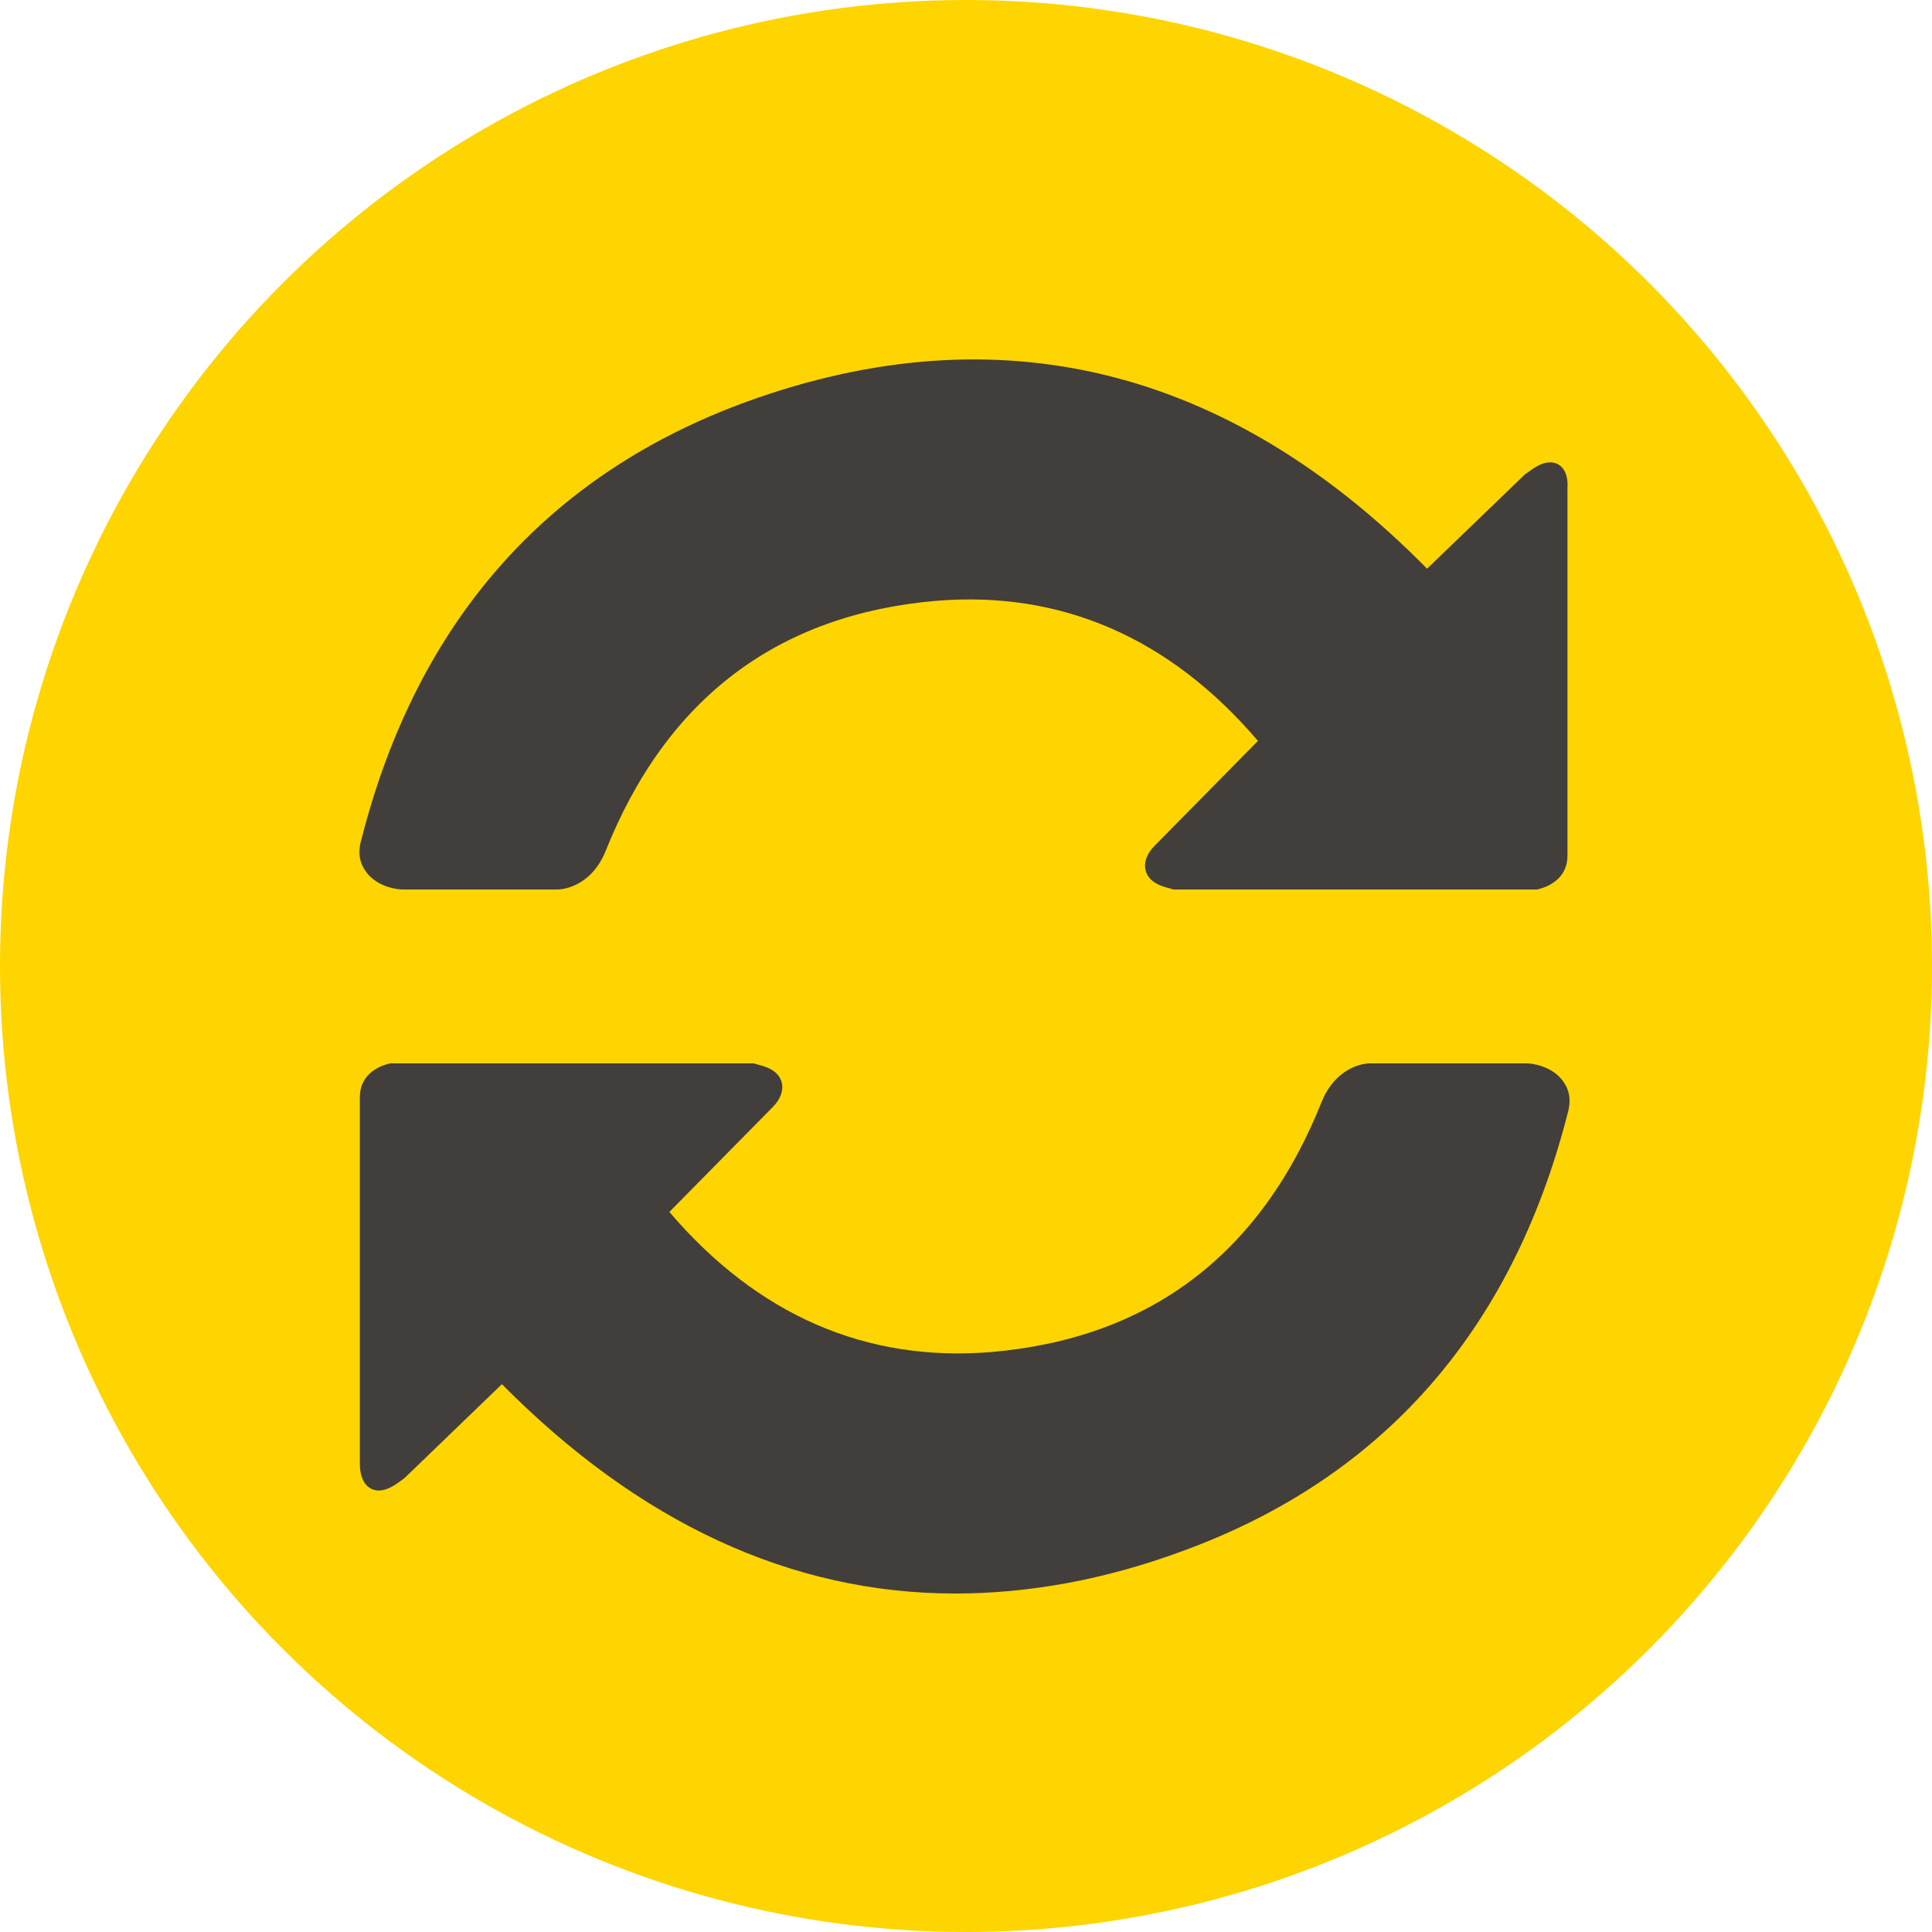 <?xml version="1.0" encoding="UTF-8"?> <svg xmlns="http://www.w3.org/2000/svg" width="86" height="86" viewBox="0 0 86 86" fill="none"><circle cx="43" cy="43" r="43" fill="#FED500"></circle><path d="M69.02 20.58C68.493 20.58 68.042 21.031 67.891 21.106L63.524 25.315C54.716 16.371 44.477 13.816 33.259 17.874C24.375 21.106 18.578 27.644 16.094 37.339C15.868 38.091 16.094 38.542 16.32 38.842C16.846 39.519 17.75 39.594 17.901 39.594H24.827C24.977 39.594 26.257 39.519 26.935 37.941C29.645 31.102 34.614 27.344 41.691 26.743C47.263 26.292 52.081 28.396 55.996 32.98L51.403 37.64C51.027 38.016 50.877 38.467 51.027 38.842C51.253 39.444 52.081 39.519 52.231 39.594H68.418C69.096 39.444 69.773 38.993 69.773 38.091V21.782C69.849 20.655 69.171 20.58 69.021 20.58L69.02 20.58ZM67.966 47.335H60.965C60.814 47.335 59.534 47.41 58.856 48.988C56.146 55.827 51.177 59.585 44.1 60.186C38.529 60.637 33.711 58.533 29.796 53.948L34.388 49.289C34.765 48.913 34.915 48.462 34.765 48.086C34.539 47.485 33.711 47.41 33.56 47.335H17.373C16.696 47.485 16.018 47.936 16.018 48.838V65.146C16.018 66.274 16.696 66.349 16.846 66.349C17.373 66.349 17.825 65.898 17.976 65.823L22.342 61.614C28.441 67.776 35.216 70.933 42.519 70.933C45.757 70.933 49.144 70.332 52.608 69.054C61.492 65.823 67.288 59.284 69.773 49.59C69.999 48.838 69.773 48.387 69.547 48.087C69.02 47.41 68.117 47.335 67.966 47.335Z" fill="#423E3C"></path></svg> 